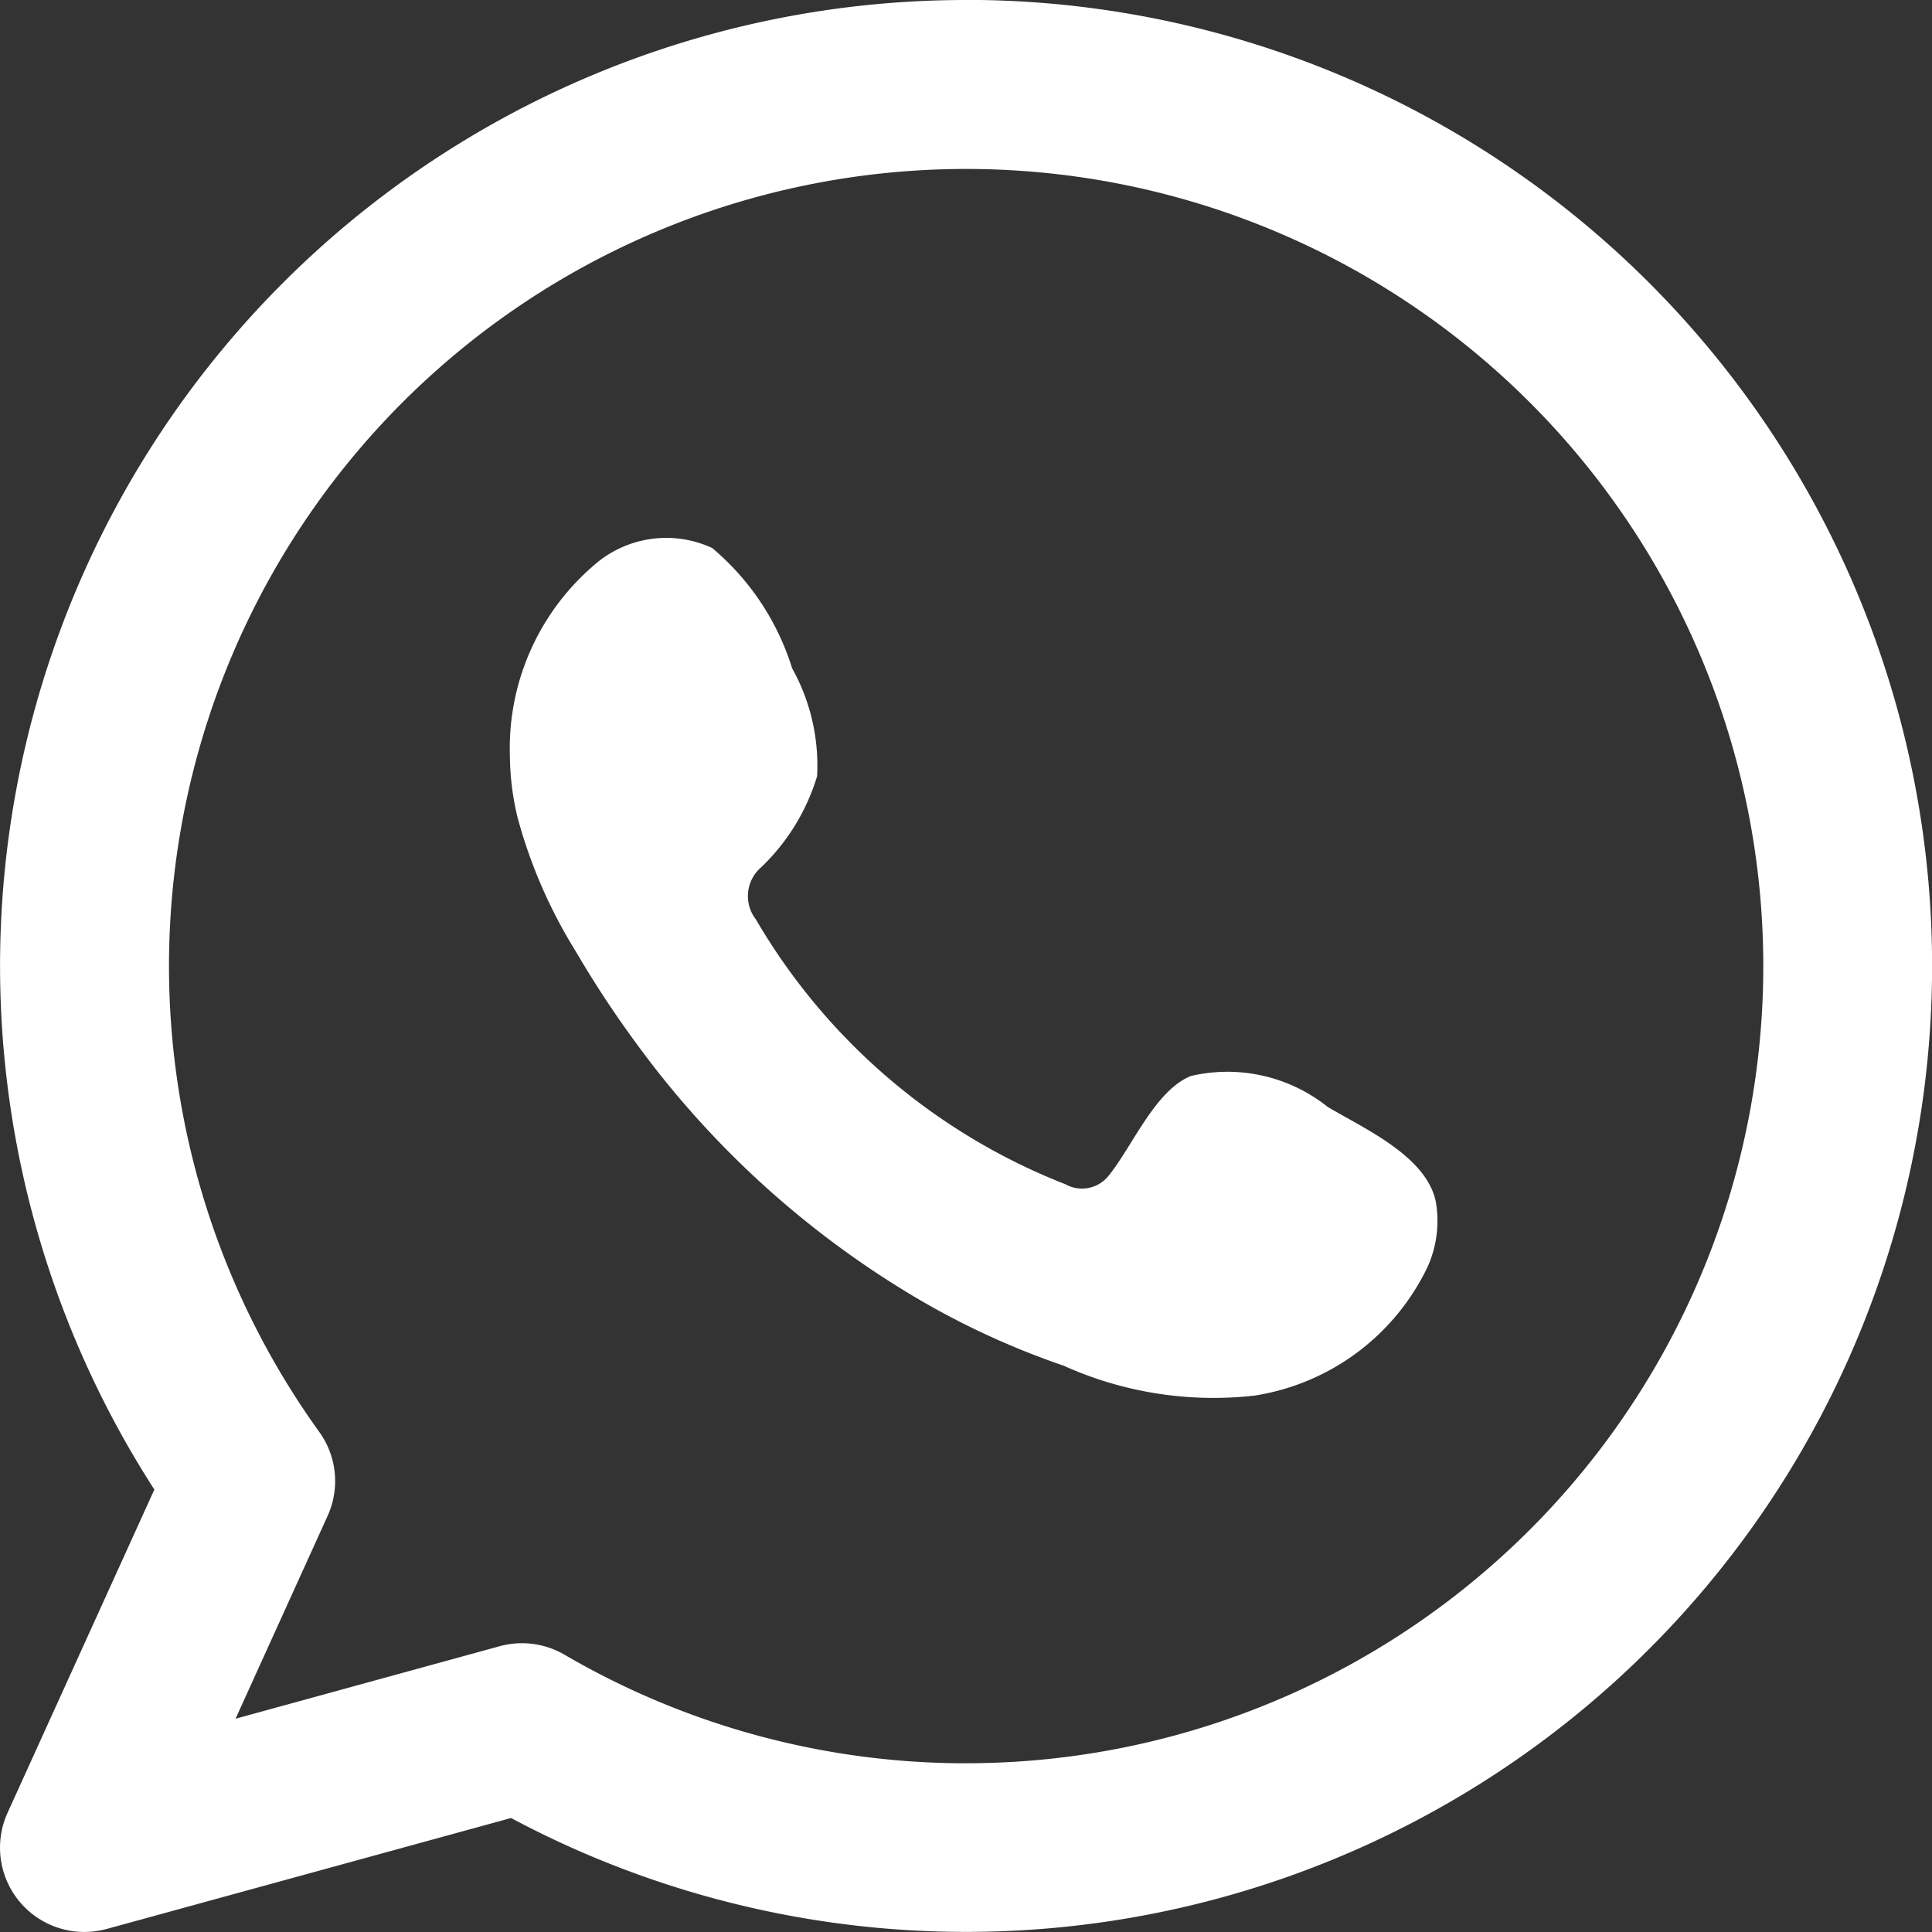 <svg id="whatsapp-footer" xmlns="http://www.w3.org/2000/svg" width="38.662" height="38.662" viewBox="0 0 38.662 38.662">
  <rect x="0" y="0" width="38.662" height="38.662" fill="#333333" stroke="none"/>
  <rect id="Rectangle_36" data-name="Rectangle 36" width="38.118" height="38.118" transform="translate(0 0.242)" fill="none"/>
  <g id="Group_1148" data-name="Group 1148" transform="translate(0 0)">
    <g id="Group_1146" data-name="Group 1146" transform="translate(0 0)">
      <path id="Path_11989" data-name="Path 11989" d="M999.242,138.955A19.328,19.328,0,0,0,983,168.763l-2.937,6.467a1.687,1.687,0,0,0,1.537,2.386,1.716,1.716,0,0,0,.447-.06l8.091-2.22a19.331,19.331,0,1,0,9.1-36.383Zm0,35.286a15.94,15.94,0,0,1-8.033-2.172,1.687,1.687,0,0,0-.852-.231,1.706,1.706,0,0,0-.447.06l-5.285,1.451,1.841-4.057a1.683,1.683,0,0,0-.168-1.685,15.952,15.952,0,1,1,12.944,6.633Z" transform="translate(-979.911 -138.955)" fill="#fff" fill-rule="evenodd"/>
    </g>
    <g id="Group_1147" data-name="Group 1147" transform="translate(10.2 10.747)">
      <path id="Path_11990" data-name="Path 11990" d="M1004.748,159.311a3.214,3.214,0,0,0-2.74-.617c-.711.291-1.166,1.4-1.627,1.974a.681.681,0,0,1-.882.191,12.4,12.4,0,0,1-6.193-5.3.759.759,0,0,1,.1-1.037,4.2,4.2,0,0,0,1.125-1.827,4,4,0,0,0-.5-2.162,5.128,5.128,0,0,0-1.6-2.406,2.187,2.187,0,0,0-2.375.354,4.823,4.823,0,0,0-1.672,3.819,5.4,5.4,0,0,0,.151,1.212,10.012,10.012,0,0,0,1.163,2.681,21.009,21.009,0,0,0,1.214,1.846,18.733,18.733,0,0,0,5.266,4.889,15.93,15.93,0,0,0,3.283,1.561,7.3,7.3,0,0,0,3.823.6,4.628,4.628,0,0,0,3.465-2.578,2.245,2.245,0,0,0,.161-1.316C1006.709,160.288,1005.482,159.749,1004.748,159.311Z" transform="translate(-988.38 -147.908)" fill="#fff" fill-rule="evenodd"/>
    </g>
  </g>
</svg>
